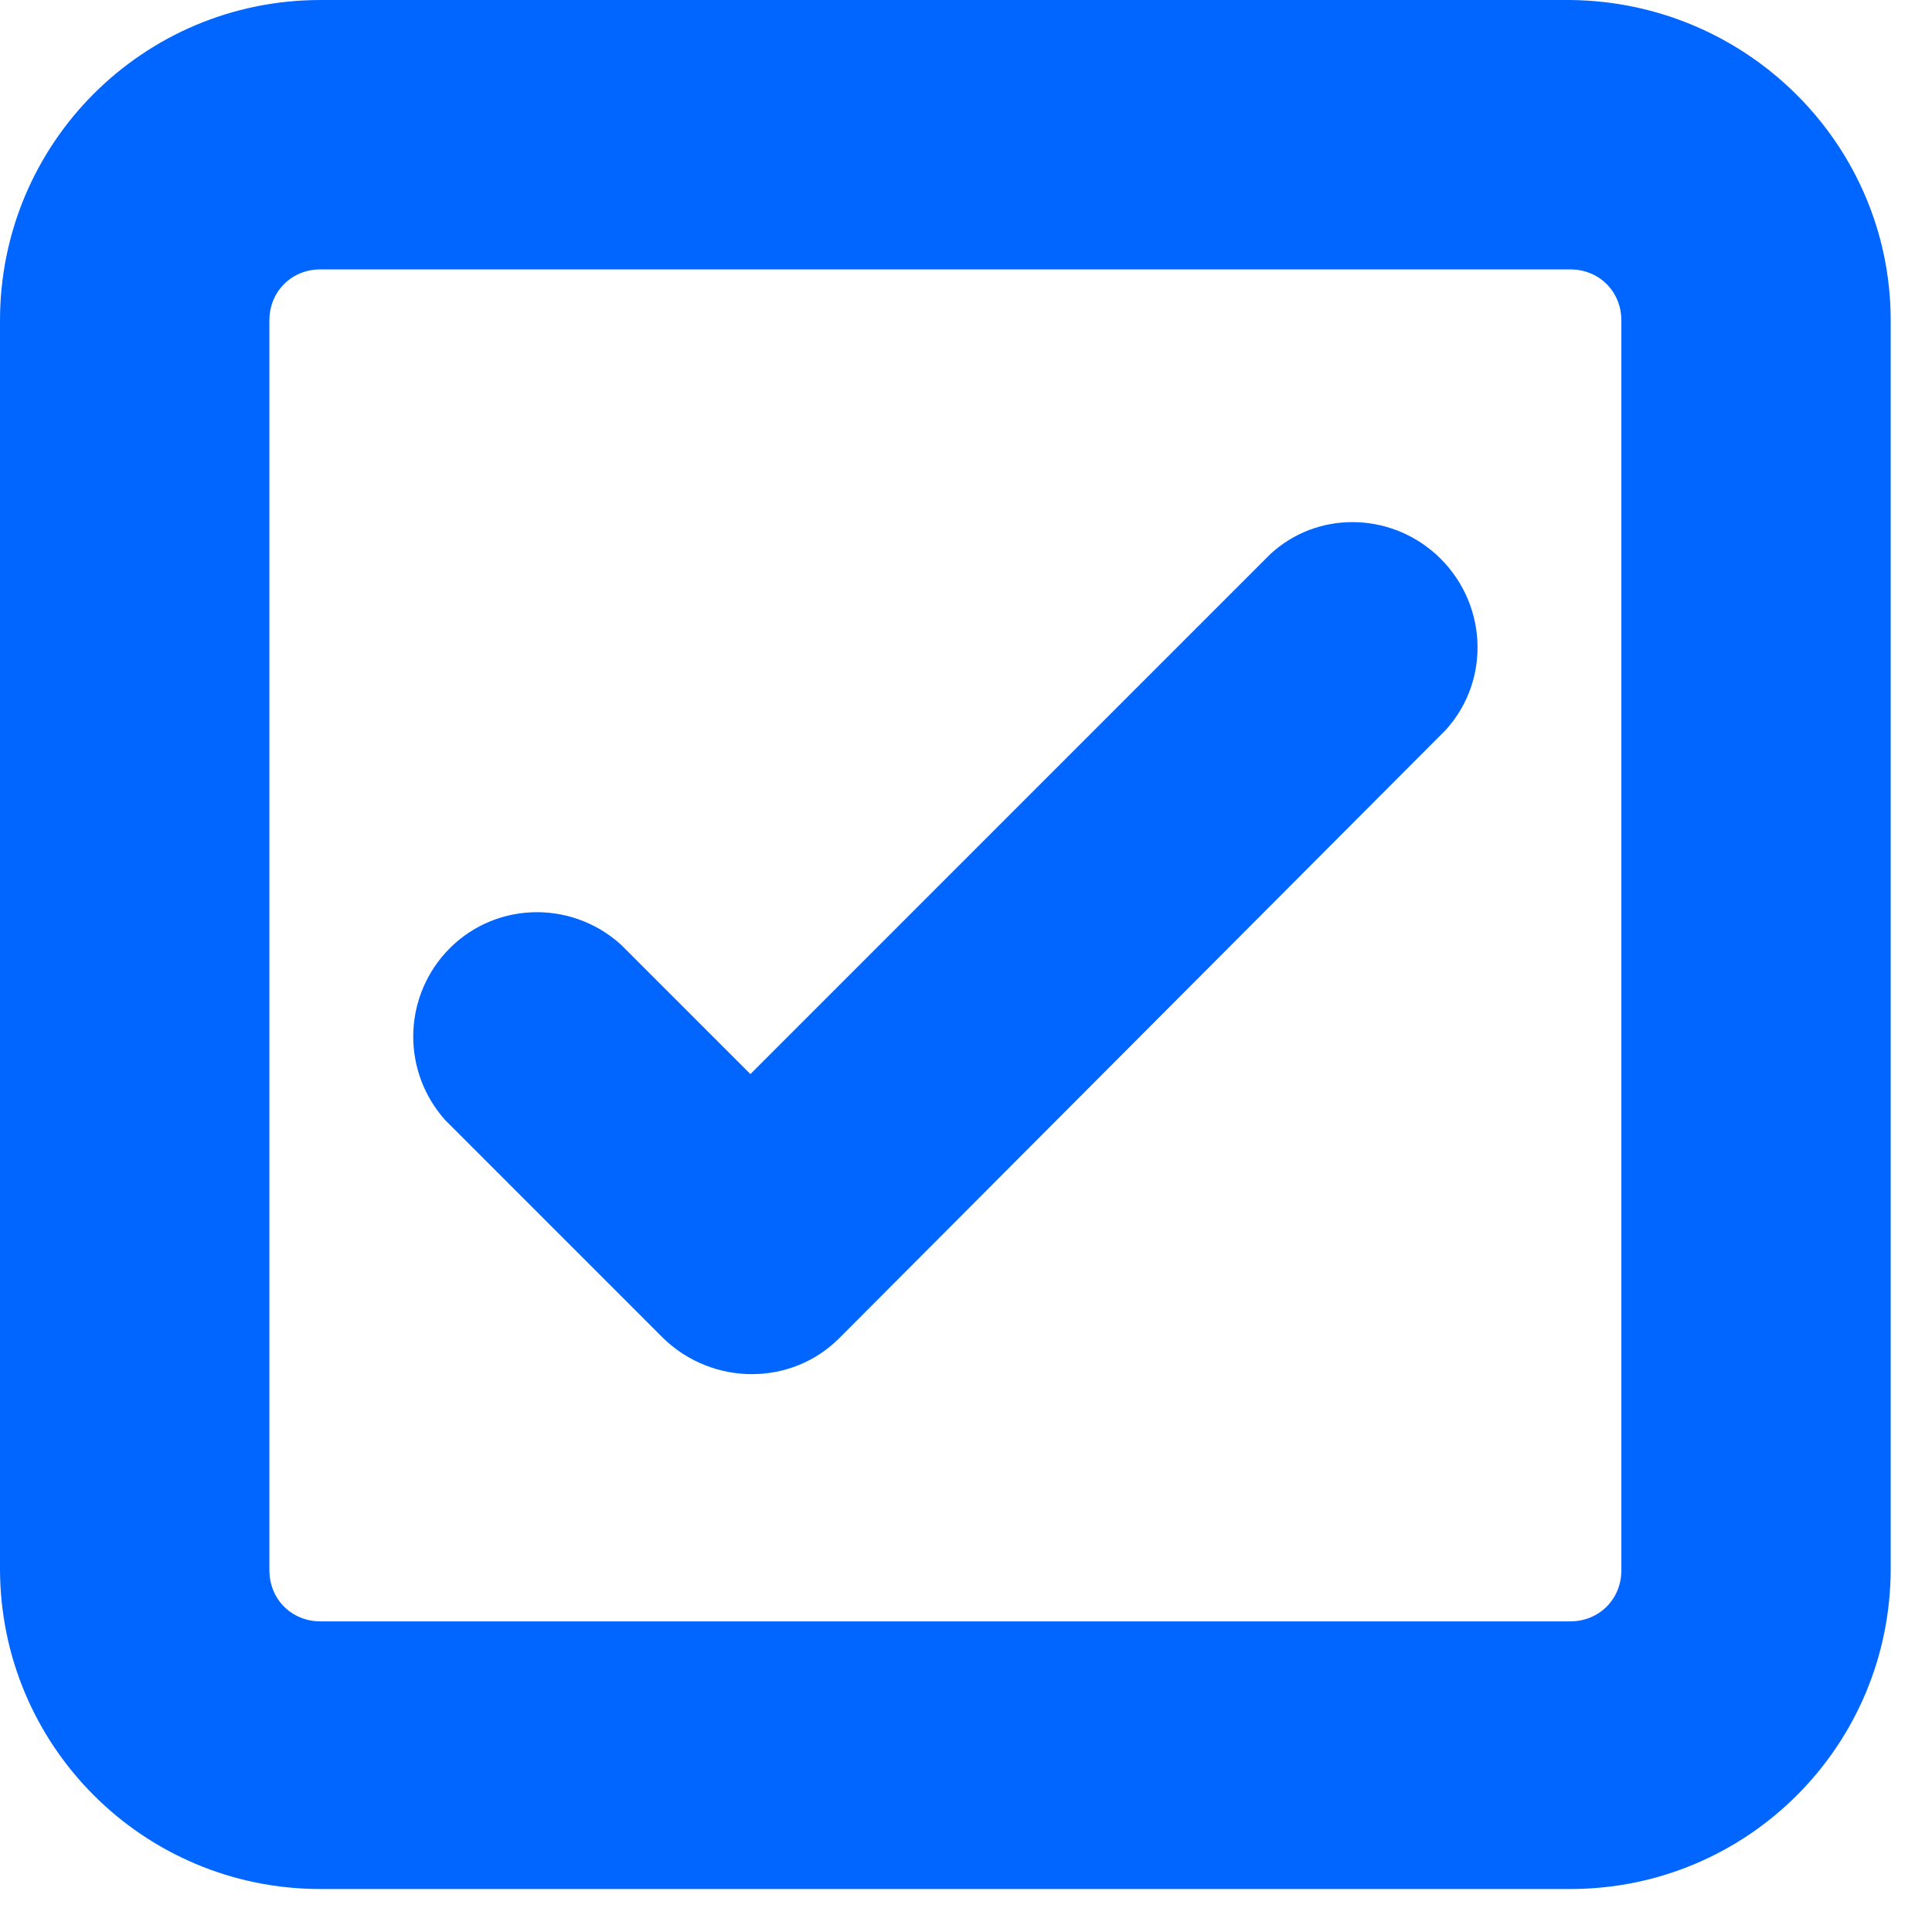 <svg xmlns="http://www.w3.org/2000/svg" width="37" height="37" viewBox="0 0 37 37" fill="none"><path d="M30.071 6.10352e-05H6.138C2.743 6.10352e-05 0 2.743 0 6.138V30.039C0 33.434 2.743 36.177 6.138 36.177H30.071C33.467 36.177 36.209 33.434 36.209 30.039V6.138C36.209 2.775 33.467 0.033 30.071 6.10352e-05ZM31.051 30.071C31.051 30.626 30.626 31.051 30.071 31.051H6.138C5.583 31.051 5.159 30.626 5.159 30.071V6.138C5.159 5.583 5.583 5.159 6.138 5.159H30.071C30.626 5.159 31.051 5.583 31.051 6.138V30.071Z" fill="#0066FF"></path><path d="M24.329 10.611L14.371 20.57L11.889 18.088C10.91 17.207 9.408 17.272 8.526 18.252C7.71 19.166 7.71 20.537 8.526 21.451L12.706 25.631C13.652 26.545 15.154 26.545 16.069 25.631L27.692 13.975C28.574 12.995 28.476 11.493 27.496 10.611C26.582 9.795 25.211 9.795 24.329 10.611Z" fill="#0066FF"></path></svg>